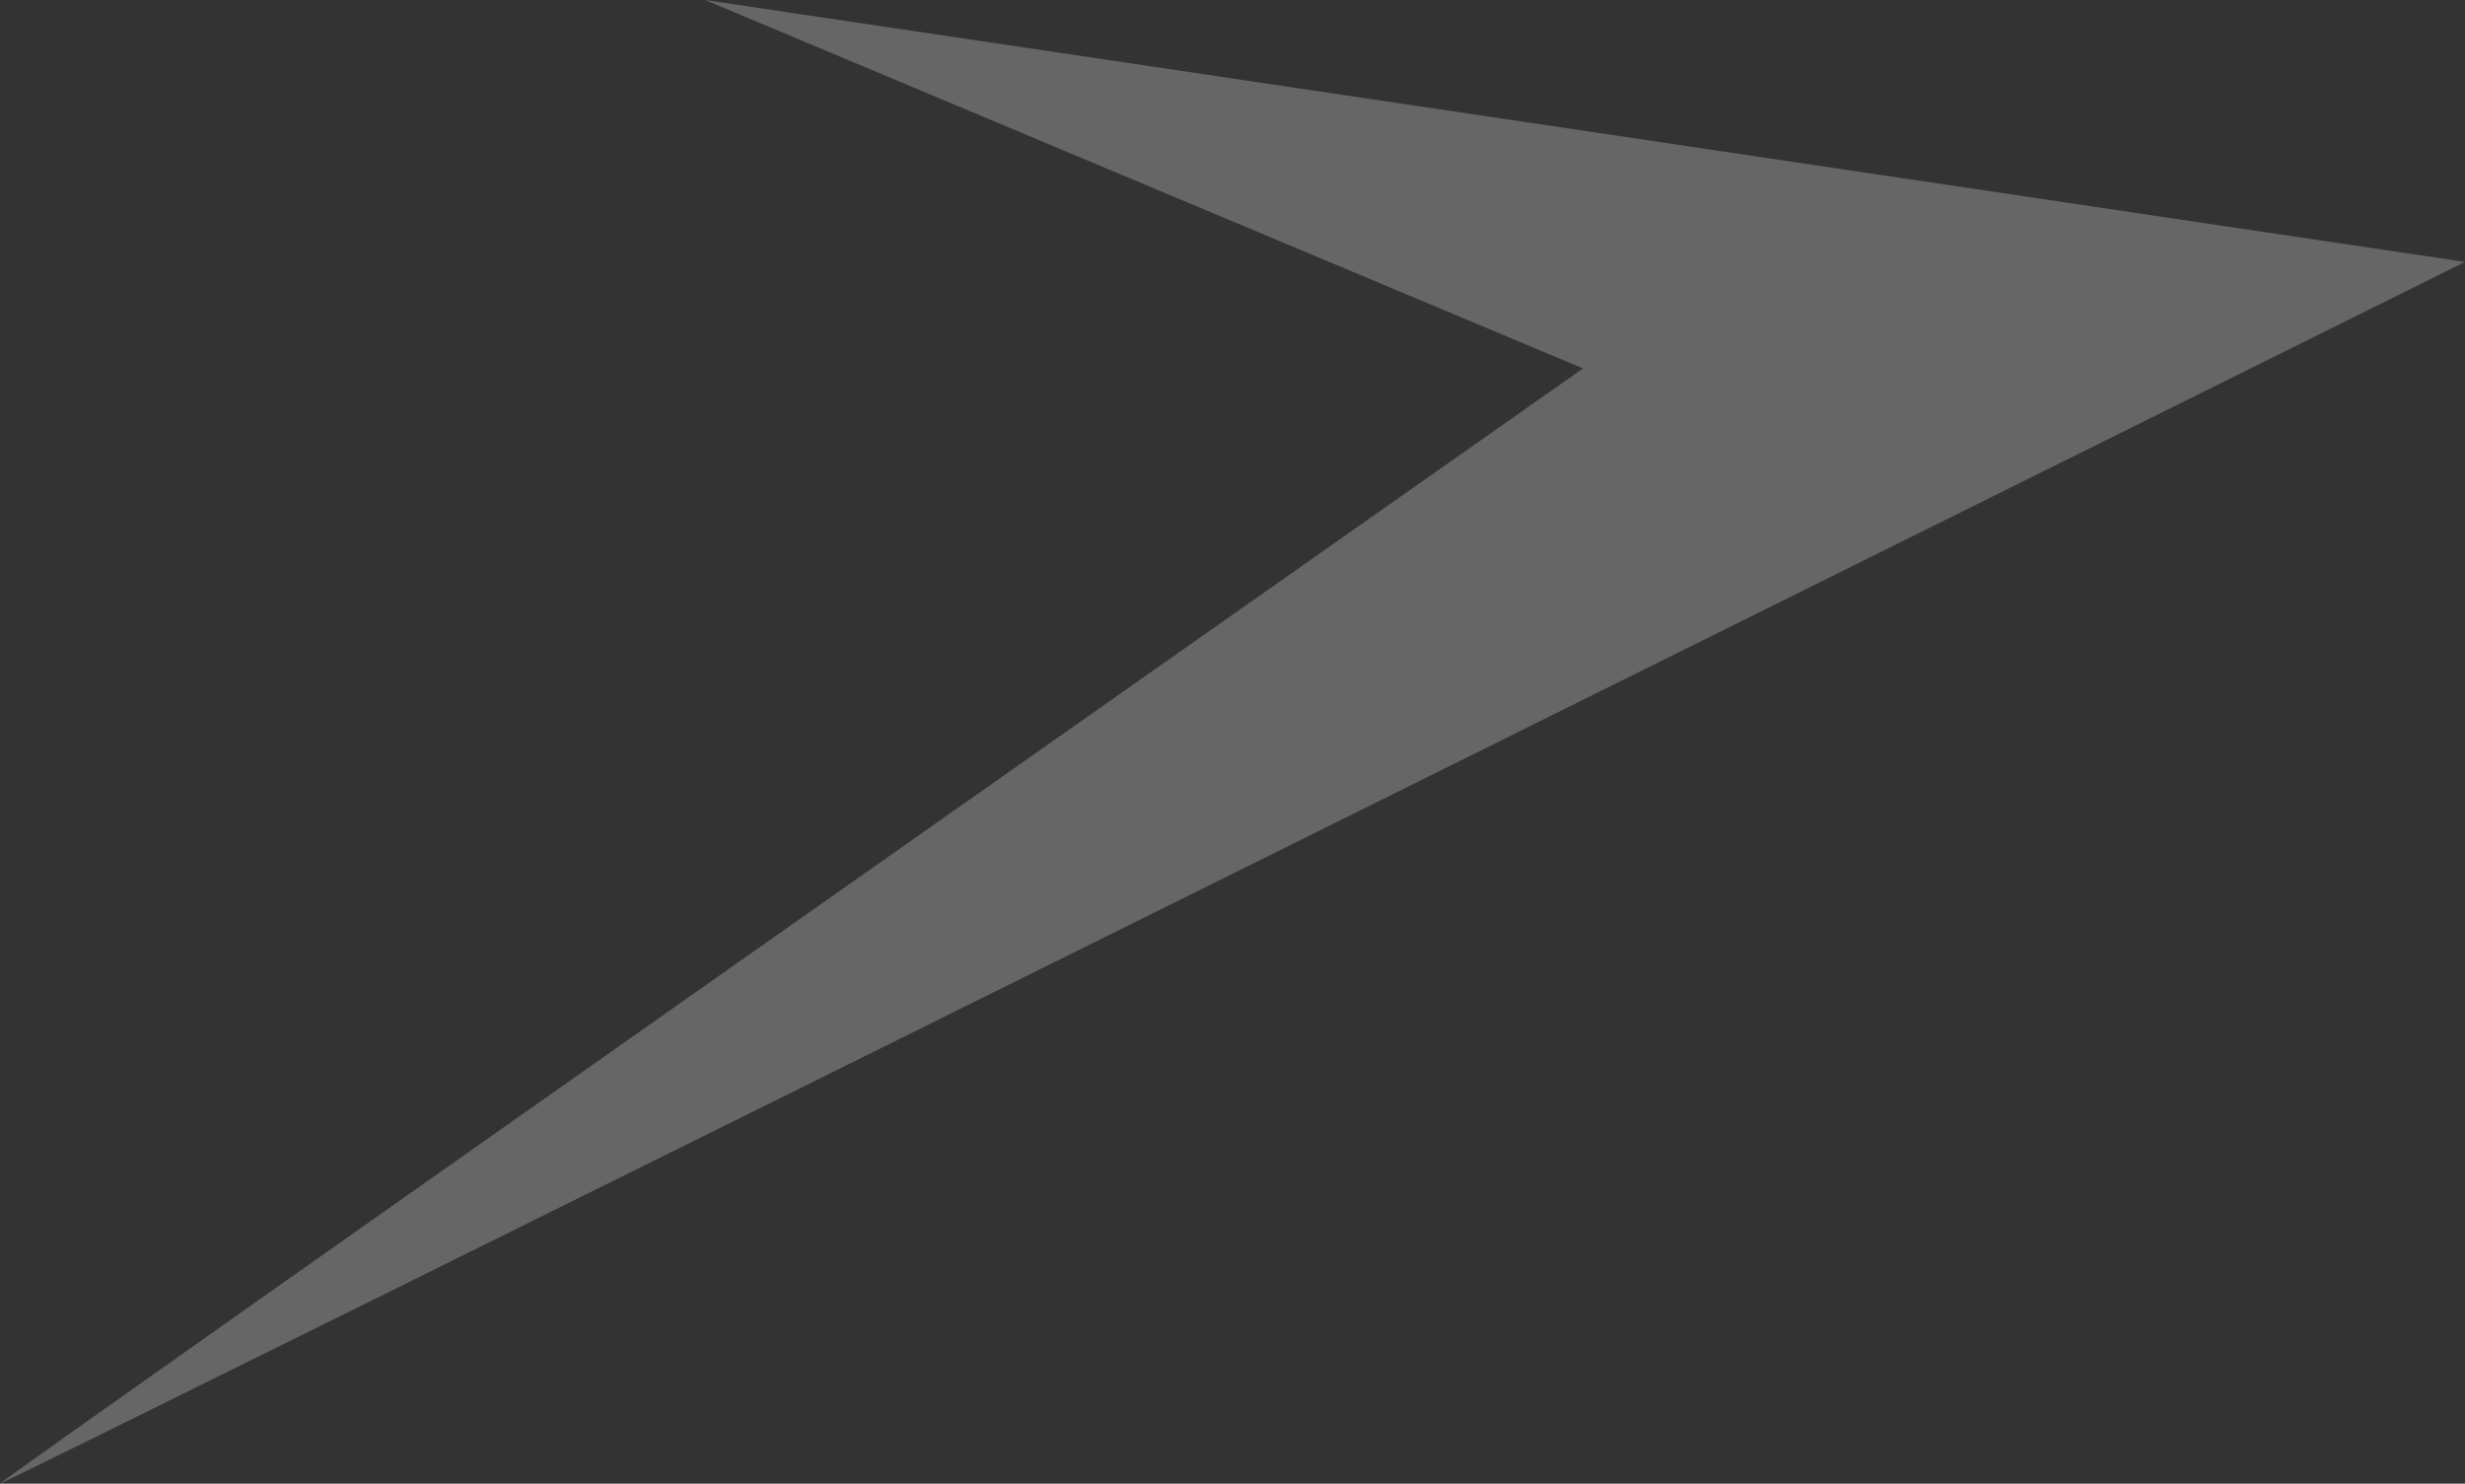 <svg xmlns="http://www.w3.org/2000/svg" width="888.925" height="535.007" viewBox="0 0 888.925 535.007">
  <rect x="0" y="0" width="888.925" height="535.007" fill="#333333" stroke="none"/>
  <path id="パス_41221" data-name="パス 41221" d="M996.024,94.45S112.653,533.215,107.1,535.007c-.383-.93,570.858-402.148,570.858-402.148L361.369,0Z" transform="translate(-107.099)" fill="#fff" opacity="0.25"/>
</svg>
